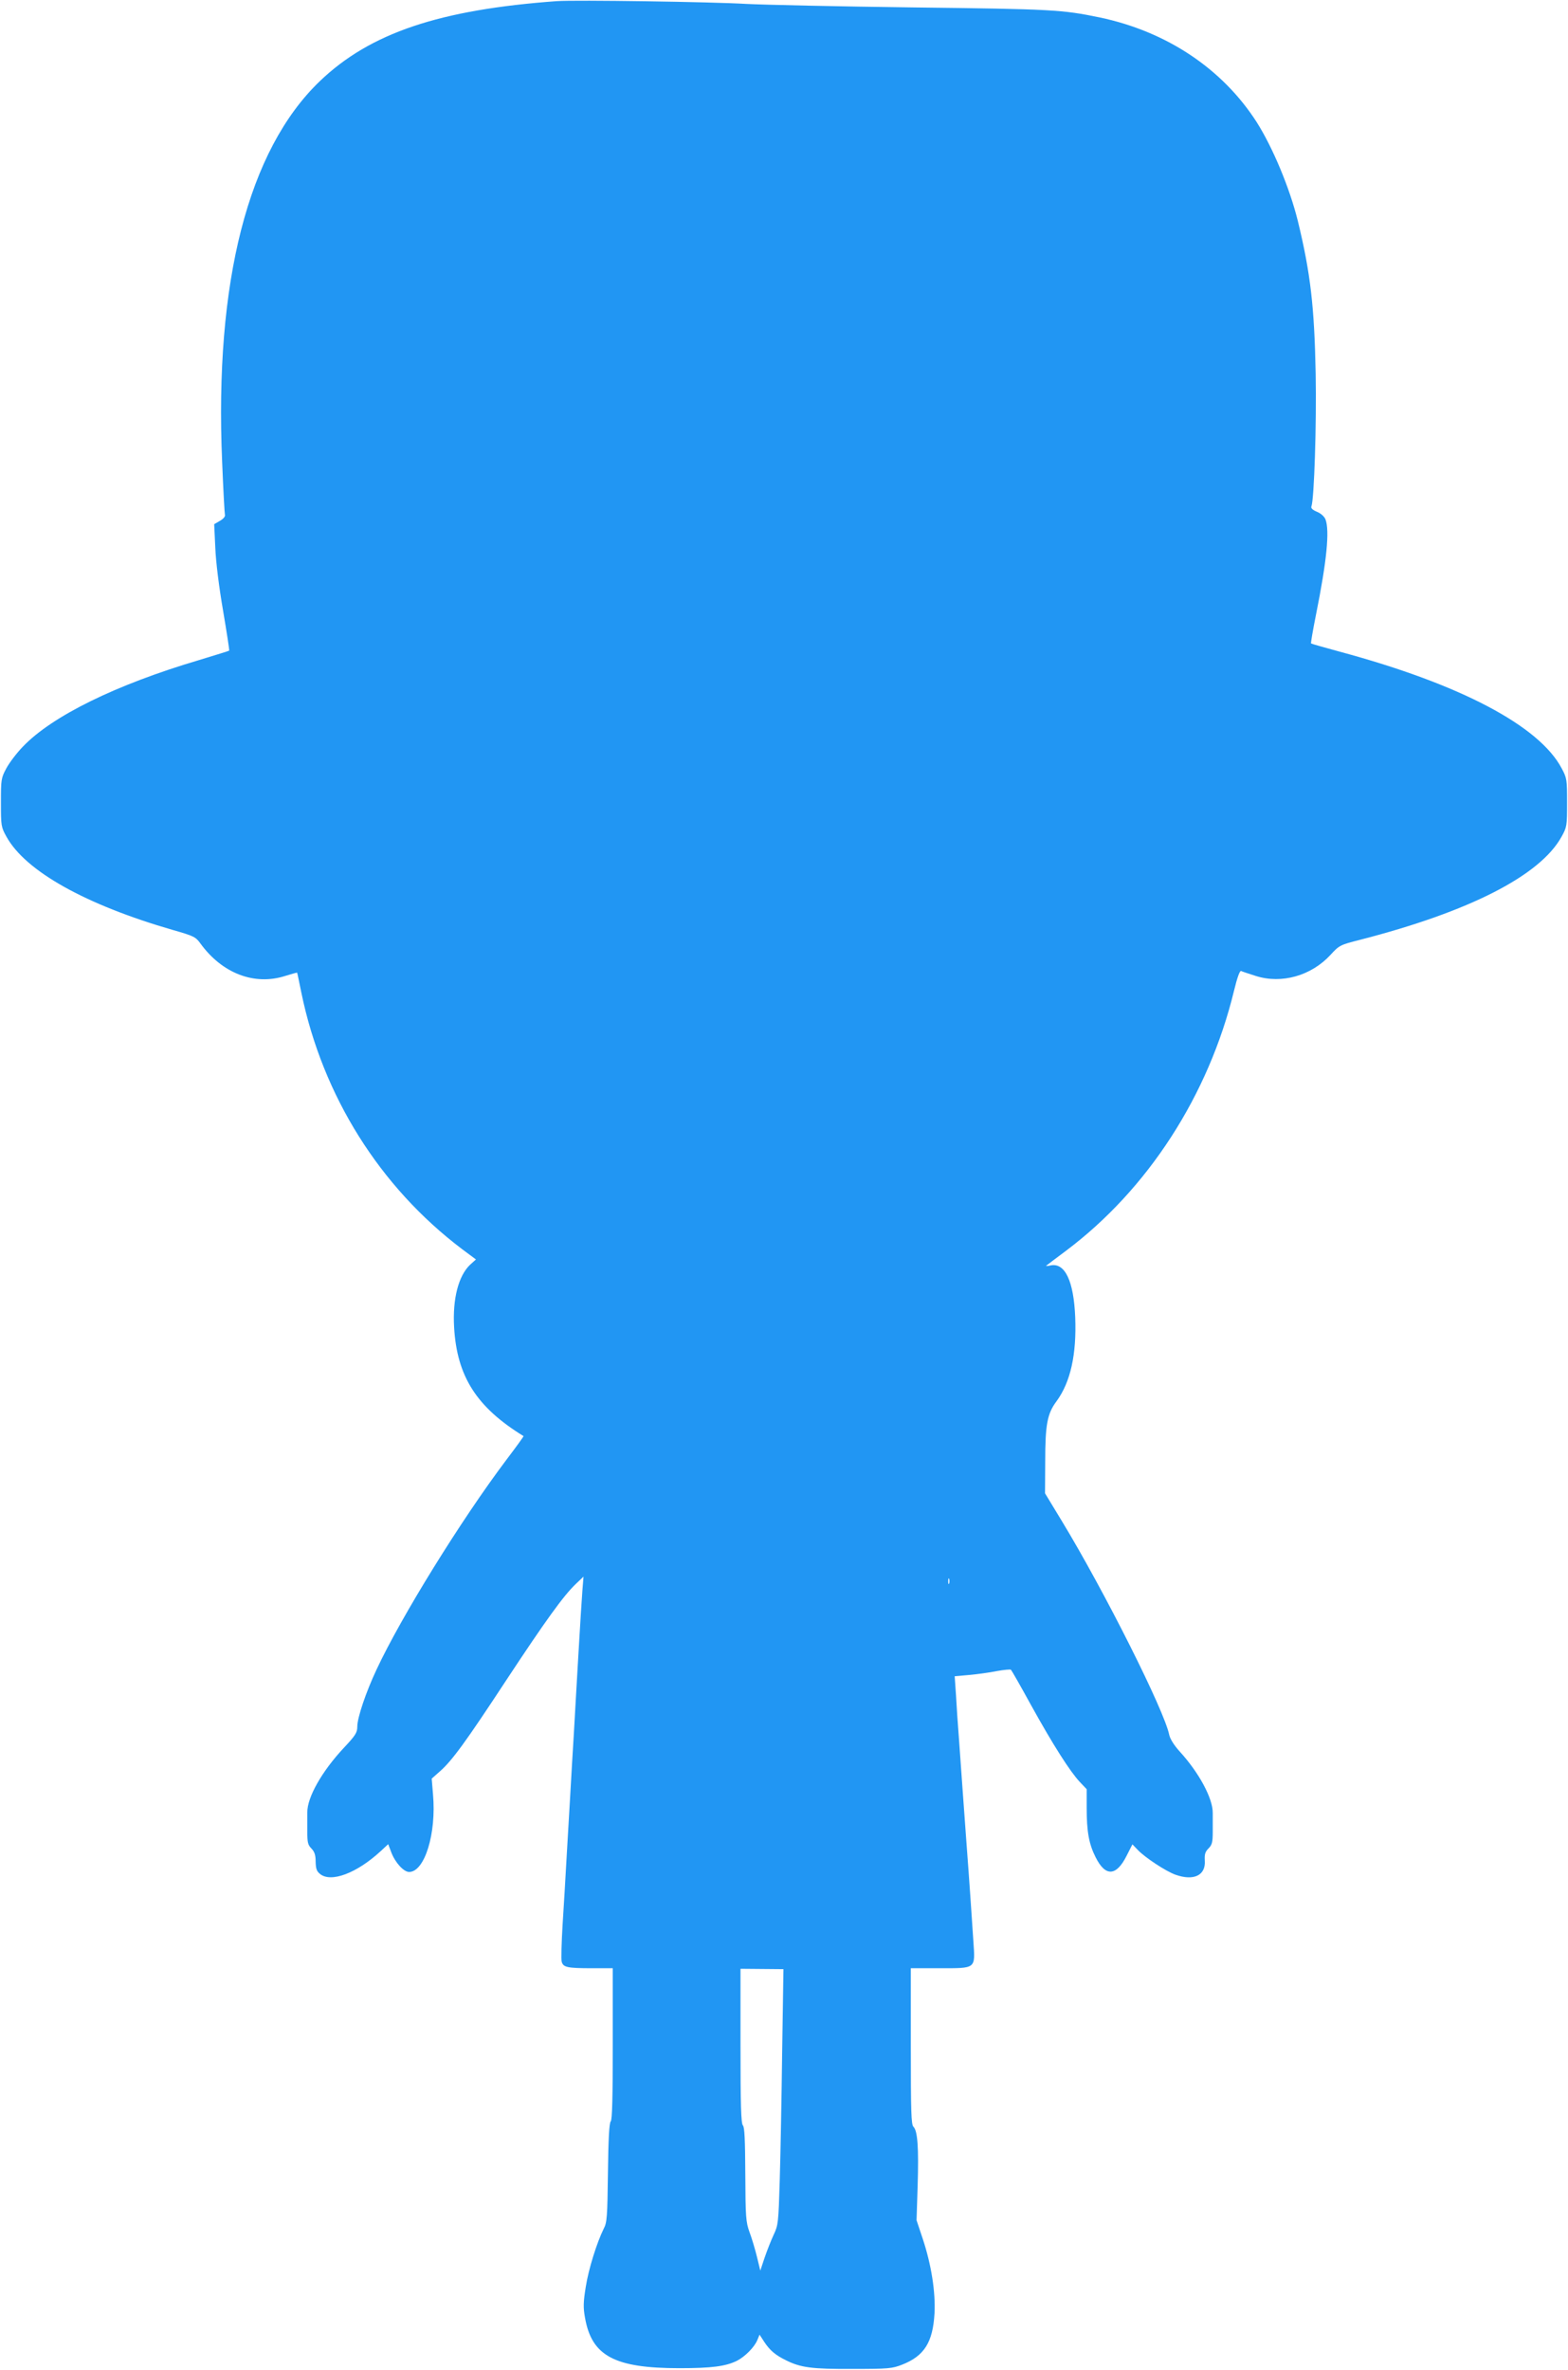 <?xml version="1.0" standalone="no"?>
<!DOCTYPE svg PUBLIC "-//W3C//DTD SVG 20010904//EN"
 "http://www.w3.org/TR/2001/REC-SVG-20010904/DTD/svg10.dtd">
<svg version="1.0" xmlns="http://www.w3.org/2000/svg"
 width="847pt" height="1280pt" viewBox="0 0 847 1280"
 preserveAspectRatio="xMidYMid meet">
<g transform="translate(0,1280) scale(0.1,-0.1)"
fill="#2196f3" stroke="none">
<path d="M3010 12794 c-636 -46 -1011 -172 -1283 -433 -387 -372 -569 -1082
-527 -2056 6 -148 13 -277 15 -285 3 -9 -8 -22 -27 -33 l-31 -18 6 -127 c3
-76 20 -213 42 -340 20 -118 35 -215 33 -216 -2 -2 -75 -24 -163 -51 -449
-133 -793 -302 -951 -467 -34 -35 -74 -88 -90 -118 -28 -52 -29 -61 -29 -185
0 -125 1 -132 30 -184 103 -186 426 -367 900 -504 112 -32 122 -37 148 -73
117 -161 291 -228 457 -175 35 11 65 19 65 18 1 -1 11 -50 23 -109 115 -557
424 -1049 869 -1385 l74 -55 -31 -28 c-63 -59 -96 -184 -87 -338 15 -265 121
-432 375 -588 2 -1 -41 -60 -94 -130 -244 -324 -568 -848 -700 -1131 -57 -121
-104 -260 -104 -308 0 -32 -9 -47 -72 -114 -119 -127 -199 -268 -198 -350 0
-20 0 -66 0 -104 0 -57 3 -71 22 -90 17 -18 23 -35 23 -71 1 -38 5 -52 24 -67
59 -48 198 4 327 123 l41 38 17 -45 c21 -55 67 -105 96 -105 84 0 148 208 129
419 l-7 85 44 39 c66 58 139 158 359 493 213 323 309 456 375 519 l42 40 -6
-75 c-3 -41 -13 -192 -21 -335 -8 -143 -20 -339 -25 -435 -6 -96 -15 -249 -20
-340 -5 -91 -14 -245 -20 -343 -5 -97 -15 -256 -21 -352 -6 -97 -8 -186 -5
-199 8 -31 29 -36 164 -36 l112 0 0 -408 c0 -291 -3 -411 -11 -419 -8 -8 -13
-96 -15 -277 -3 -238 -5 -270 -23 -303 -37 -75 -82 -218 -97 -315 -13 -80 -14
-111 -4 -165 36 -207 159 -273 510 -273 175 0 250 10 311 40 44 23 94 73 110
112 l12 29 26 -40 c30 -45 59 -70 116 -98 80 -40 140 -48 360 -47 195 0 214 2
268 23 120 47 166 121 175 277 6 115 -17 262 -63 401 l-34 102 6 188 c6 203 0
295 -23 317 -12 12 -14 84 -14 435 l0 421 155 0 c200 0 193 -5 183 145 -8 123
-23 344 -38 540 -5 72 -14 195 -20 275 -6 80 -15 206 -20 280 -6 74 -13 180
-16 236 l-7 101 79 7 c43 4 111 13 149 21 39 7 73 10 76 7 4 -4 53 -90 109
-192 119 -215 211 -359 263 -414 l37 -39 0 -102 c0 -126 12 -194 48 -265 53
-107 112 -104 168 8 l31 61 29 -30 c40 -42 153 -116 204 -134 99 -35 164 -3
158 77 -2 33 2 47 20 65 19 19 23 33 23 90 0 38 0 83 0 101 1 79 -74 218 -178
332 -31 34 -52 68 -57 90 -25 129 -350 776 -580 1155 l-91 150 1 170 c0 202
11 260 61 327 76 104 109 253 101 455 -8 194 -55 294 -132 279 -16 -4 -28 -4
-25 -2 2 2 50 38 106 80 443 332 772 841 909 1406 17 70 31 109 38 106 6 -3
42 -15 80 -27 139 -44 299 1 403 114 47 51 51 54 158 81 592 152 974 347 1090
557 29 52 30 59 30 184 0 124 -1 133 -29 185 -121 230 -548 455 -1197 630 -85
23 -155 43 -157 45 -2 2 10 72 27 157 58 288 74 452 51 513 -6 15 -24 32 -46
41 -24 10 -34 20 -30 29 15 40 28 447 23 715 -7 364 -28 545 -96 825 -44 179
-136 399 -223 536 -185 288 -486 489 -848 565 -204 42 -256 45 -1005 54 -401
5 -809 14 -905 19 -183 11 -925 22 -1020 15z m2117 -8546 c-3 -7 -5 -2 -5 12
0 14 2 19 5 13 2 -7 2 -19 0 -25z m-902 -2533 c-3 -247 -9 -558 -13 -690 -7
-230 -8 -242 -33 -295 -14 -30 -36 -86 -49 -124 l-23 -69 -18 74 c-10 41 -28
101 -40 133 -20 55 -22 82 -23 312 -1 188 -4 256 -13 265 -10 10 -13 110 -13
430 l0 416 116 -1 116 -1 -7 -450z"/>
</g>
</svg>
